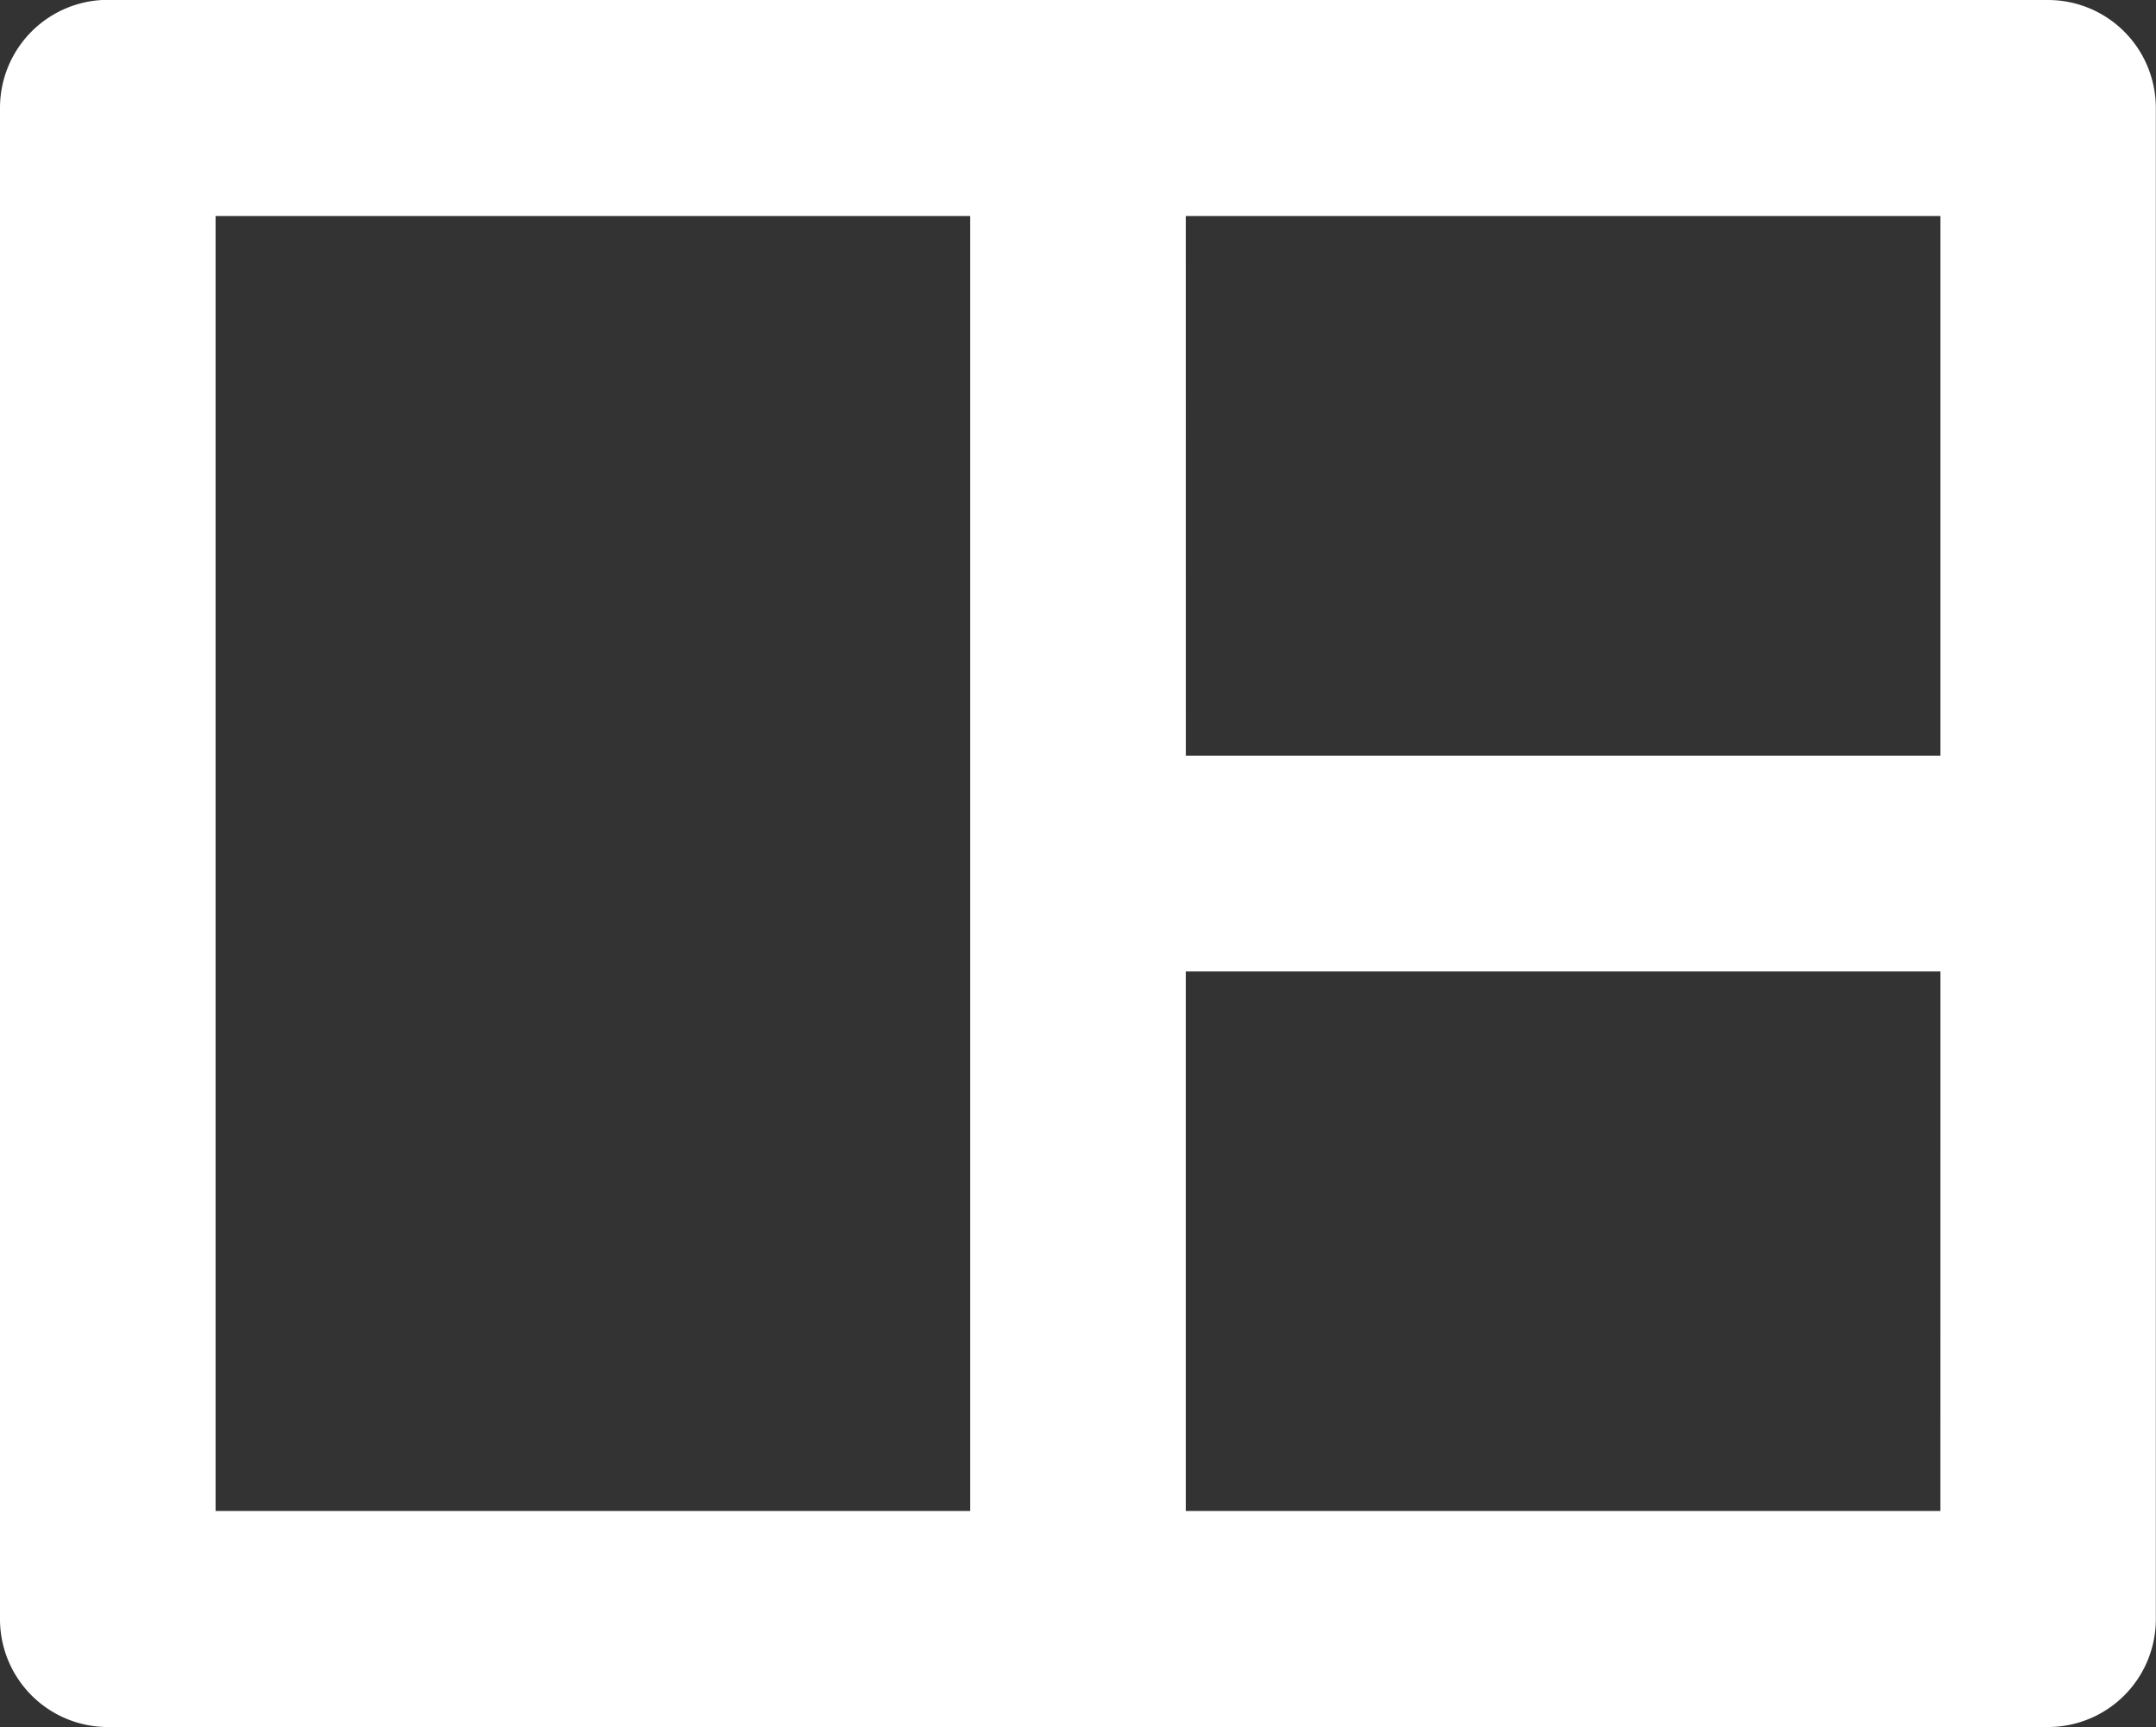 <svg xmlns="http://www.w3.org/2000/svg" width="53.757" height="43.049" viewBox="0 0 53.757 43.049"><rect x="0" y="0" width="53.757" height="43.049" fill="#333333" stroke="none"/><path id="Caminho_1120" data-name="Caminho 1120" d="M165.538,8.195H146.723V40.476h18.815Zm5.376,13.453h18.815V8.195H170.913Zm18.815,5.378H170.913v13.45h18.815ZM144.035,2.811h48.381A2.69,2.69,0,0,1,195.1,5.5V43.169a2.688,2.688,0,0,1-2.688,2.691H144.035a2.689,2.689,0,0,1-2.688-2.691V5.5a2.692,2.692,0,0,1,2.688-2.693" transform="translate(-141.347 -2.811)" fill="#fff"></path></svg>